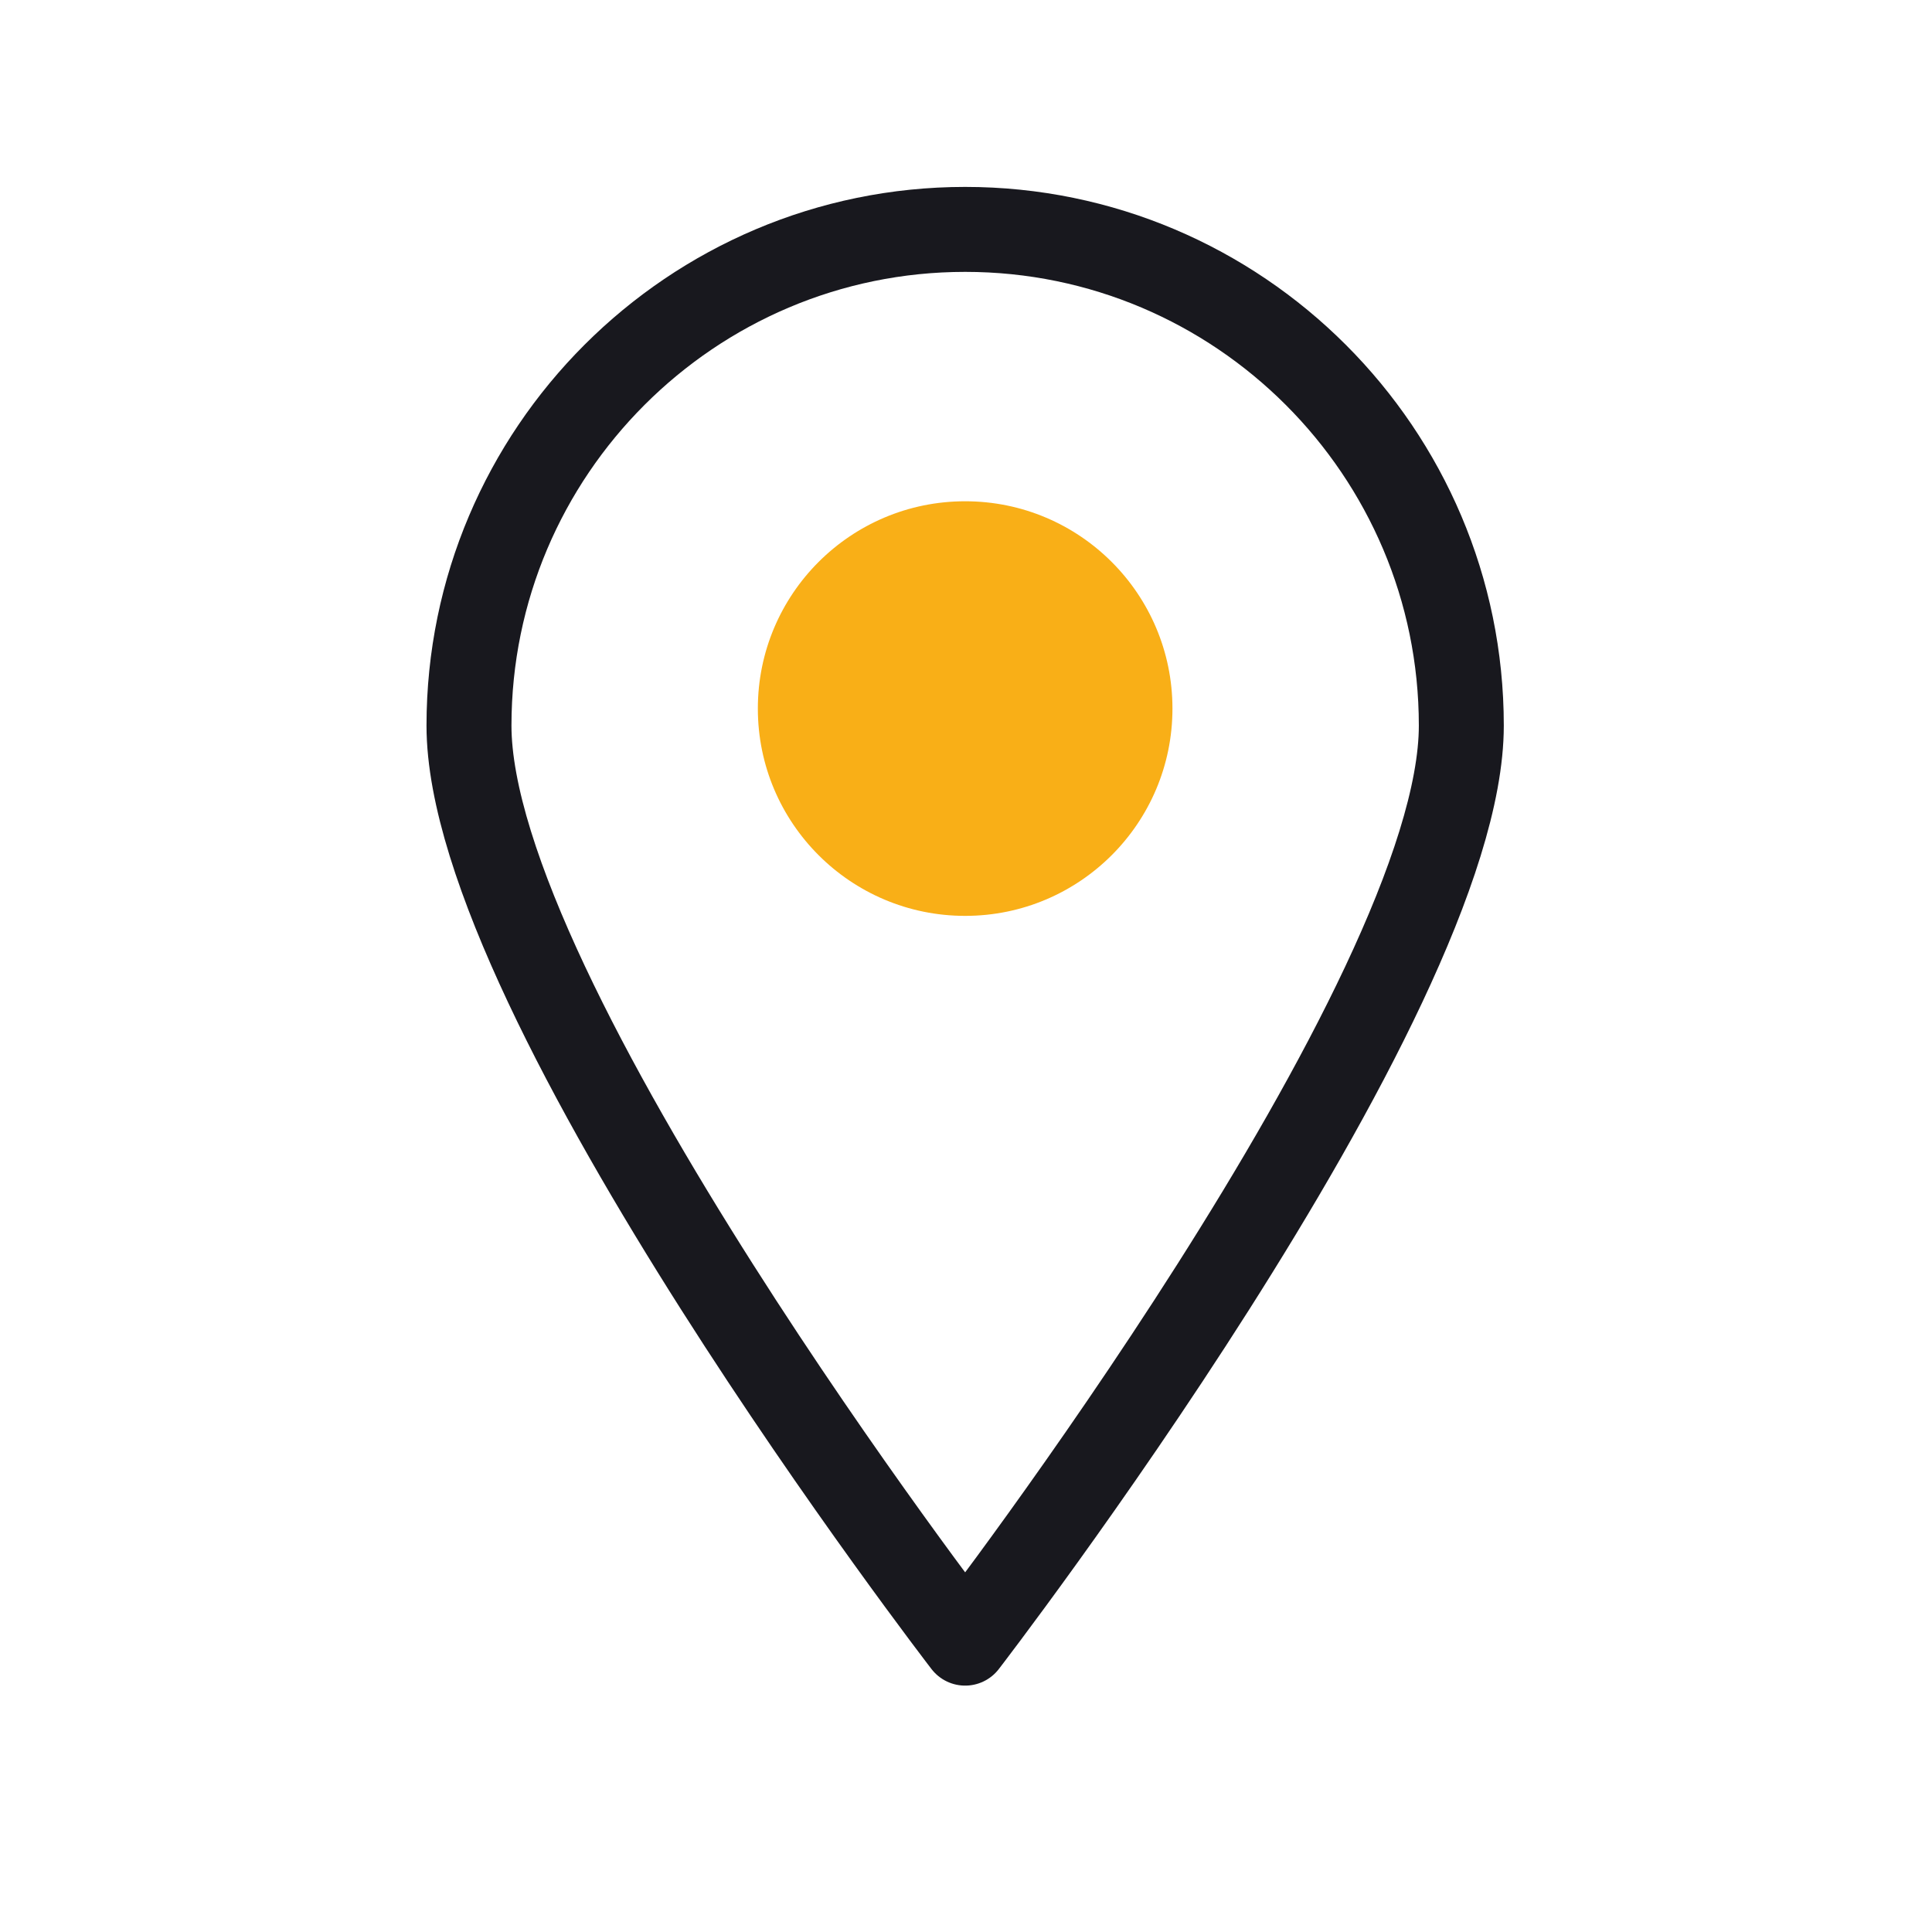 <?xml version="1.0" encoding="utf-8"?>
<!-- Generator: Adobe Illustrator 23.1.1, SVG Export Plug-In . SVG Version: 6.00 Build 0)  -->
<svg version="1.1" id="Calque_1" xmlns="http://www.w3.org/2000/svg" xmlns:xlink="http://www.w3.org/1999/xlink" x="0px" y="0px"
	 viewBox="0 0 113.7 113.7" style="enable-background:new 0 0 113.7 113.7;" xml:space="preserve">
<style type="text/css">
	.st0{fill:#F9AF17;}
	.st1{fill:none;stroke:#18181E;stroke-width:5;stroke-linecap:round;stroke-linejoin:round;}
</style>
<title>icon_location</title>
<circle class="st0" cx="56.8" cy="41.7" r="12.2"/>
<path class="st1" d="M86,42.7c0,16.1-29.2,54-29.2,54s-29.2-37.9-29.2-54c0-16.1,13.1-29.2,29.2-29.2S86,26.6,86,42.7z"/>
</svg>
